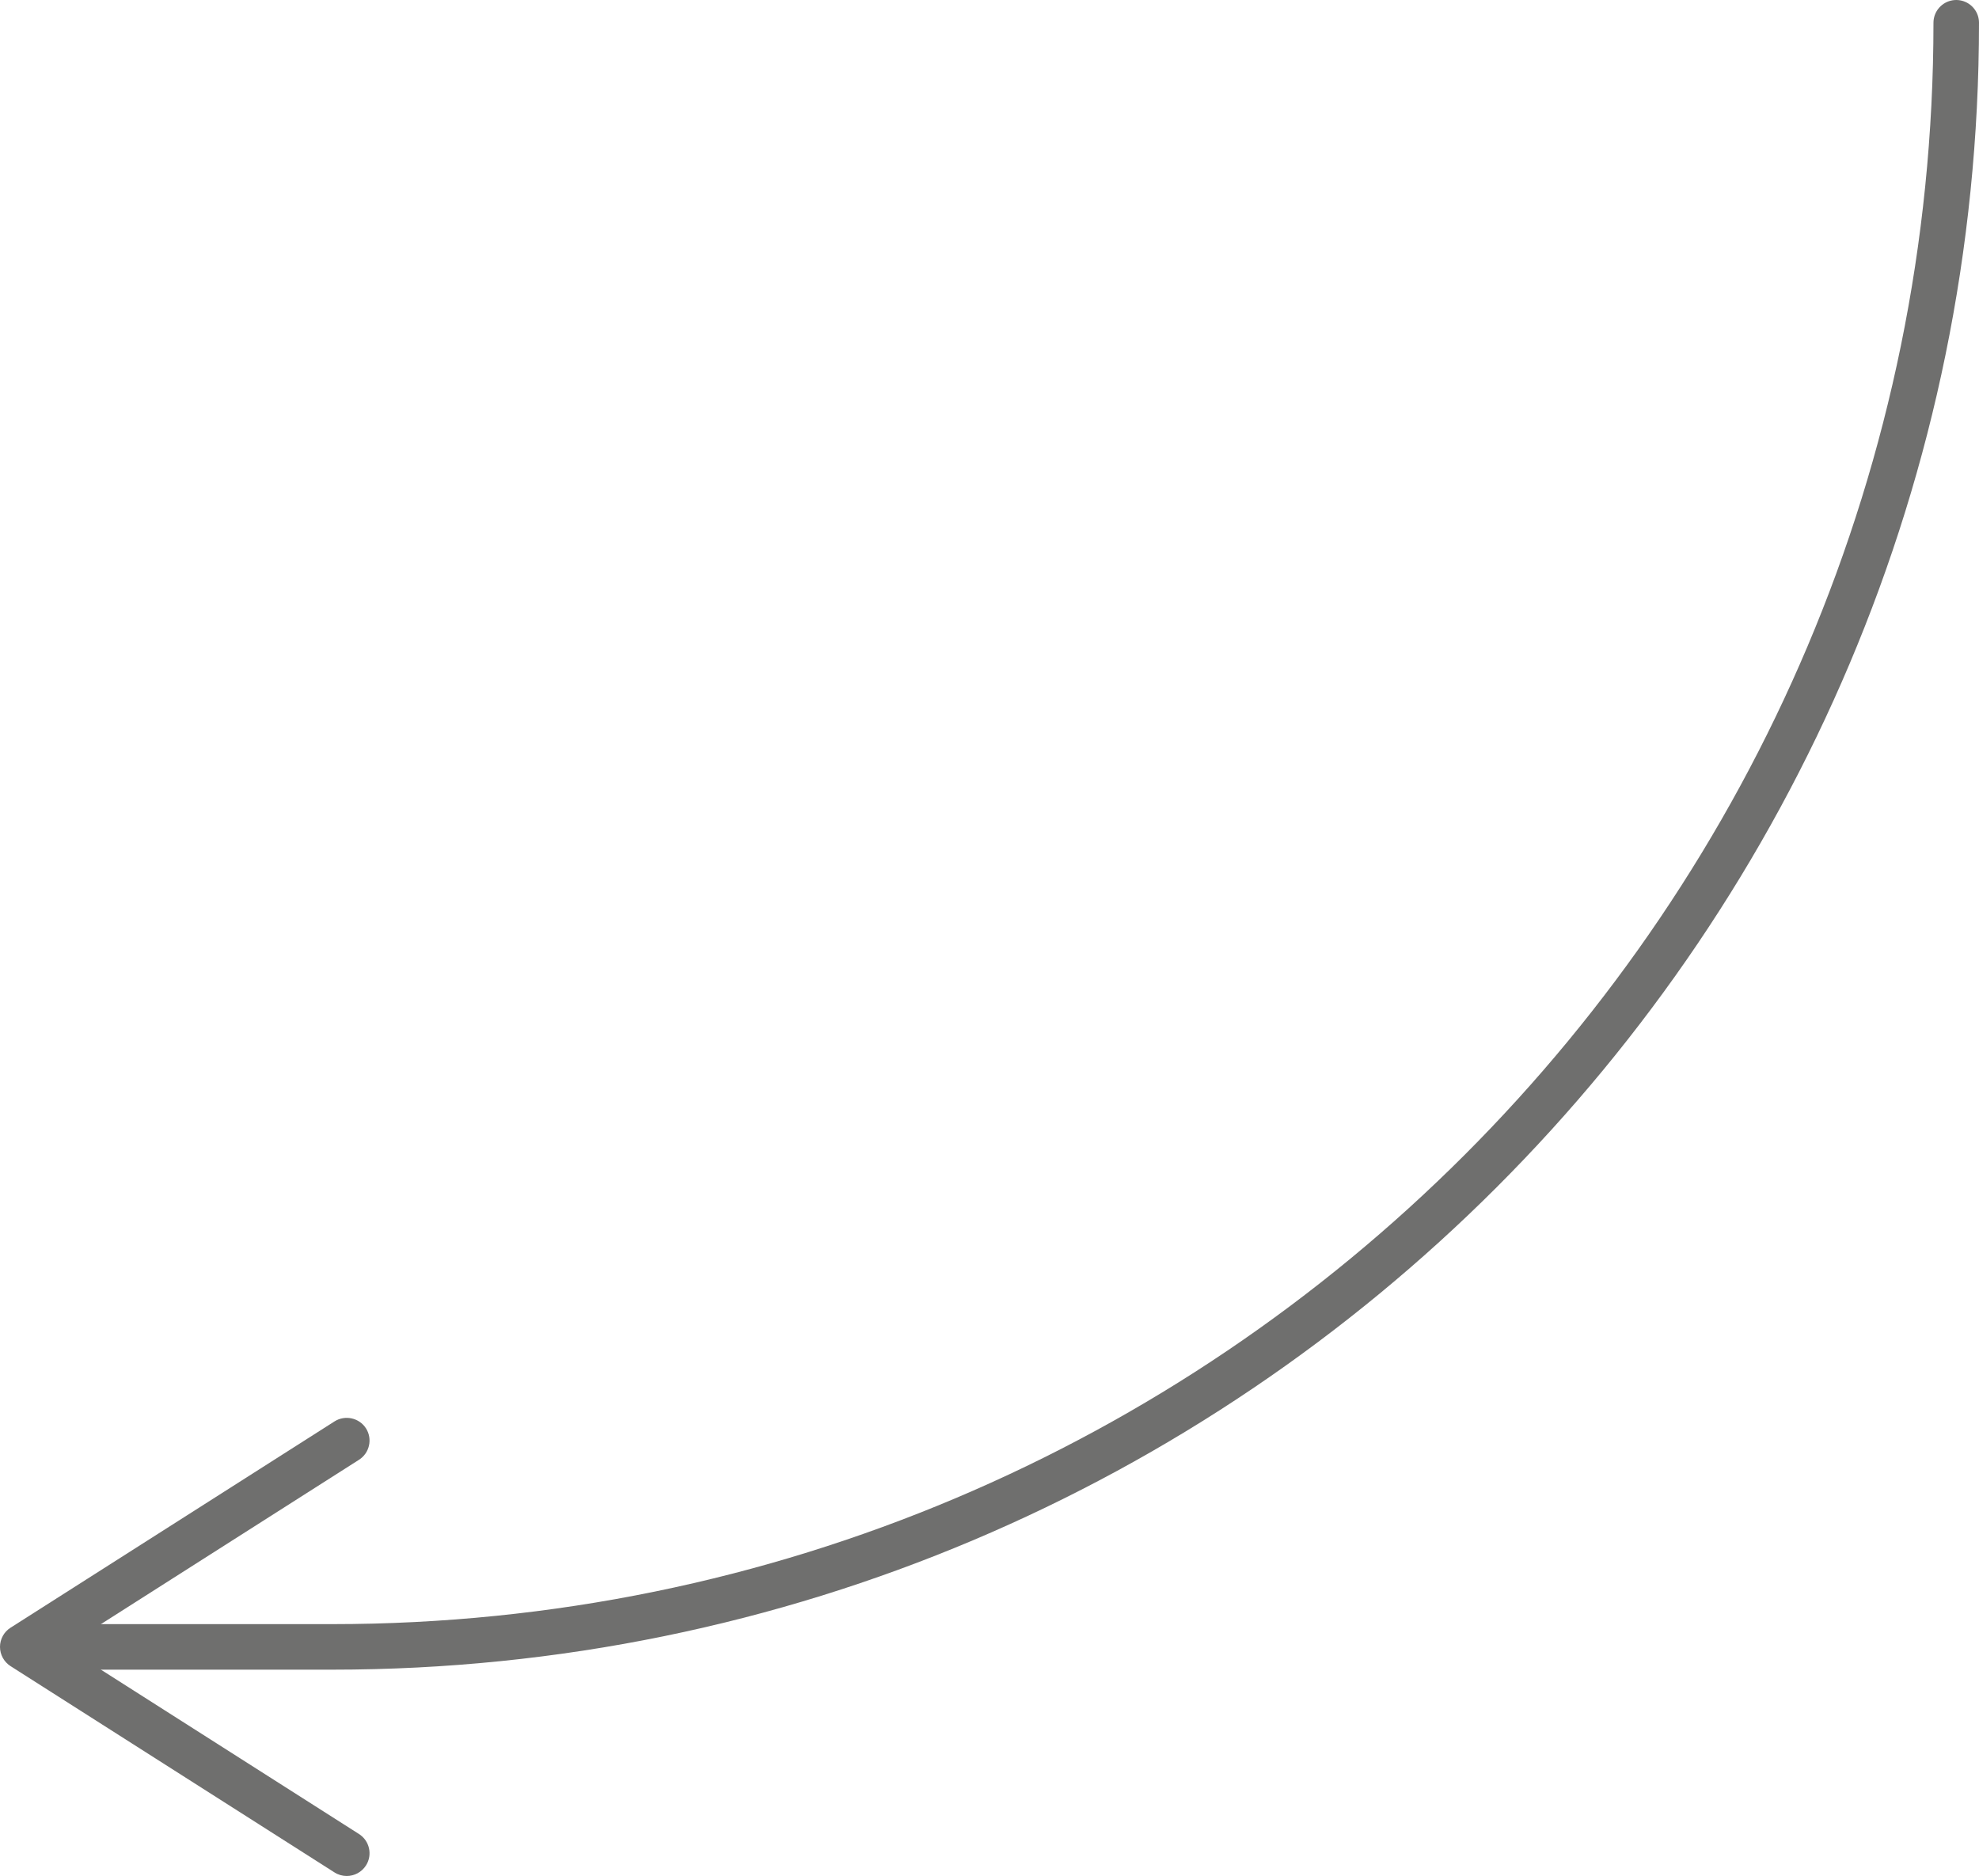 <?xml version="1.0" encoding="utf-8"?>
<!-- Generator: Adobe Illustrator 16.2.0, SVG Export Plug-In . SVG Version: 6.00 Build 0)  -->
<!DOCTYPE svg PUBLIC "-//W3C//DTD SVG 1.1//EN" "http://www.w3.org/Graphics/SVG/1.1/DTD/svg11.dtd">
<svg version="1.1" id="Слой_1" xmlns="http://www.w3.org/2000/svg" xmlns:xlink="http://www.w3.org/1999/xlink" x="0px" y="0px"
	 width="43.458px" height="41.198px" viewBox="0 0 43.458 41.198" enable-background="new 0 0 43.458 41.198" xml:space="preserve">
<g>
	<defs>
		<rect id="SVGID_1_" y="0" width="43.458" height="41.198"/>
	</defs>
	<clipPath id="SVGID_2_">
		<use xlink:href="#SVGID_1_"  overflow="visible"/>
	</clipPath>
	<path clip-path="url(#SVGID_2_)" fill="none" stroke="#6F6F6E" stroke-linecap="round" stroke-miterlimit="10" d="M1.202,36.167
		h6.089c19.699,0,35.667-15.969,35.667-35.667"/>
	<path clip-path="url(#SVGID_2_)" fill="#6F6F6E" d="M8.037,40.966c0.148-0.232,0.079-0.542-0.154-0.69l-6.452-4.109l6.452-4.109
		c0.233-0.148,0.302-0.458,0.154-0.69s-0.46-0.3-0.691-0.153l-7.115,4.531C0.088,35.836,0,35.996,0,36.167s0.088,0.33,0.231,0.422
		l7.115,4.531c0.084,0.053,0.176,0.078,0.268,0.078C7.779,41.198,7.941,41.116,8.037,40.966"/>
</g>
</svg>
